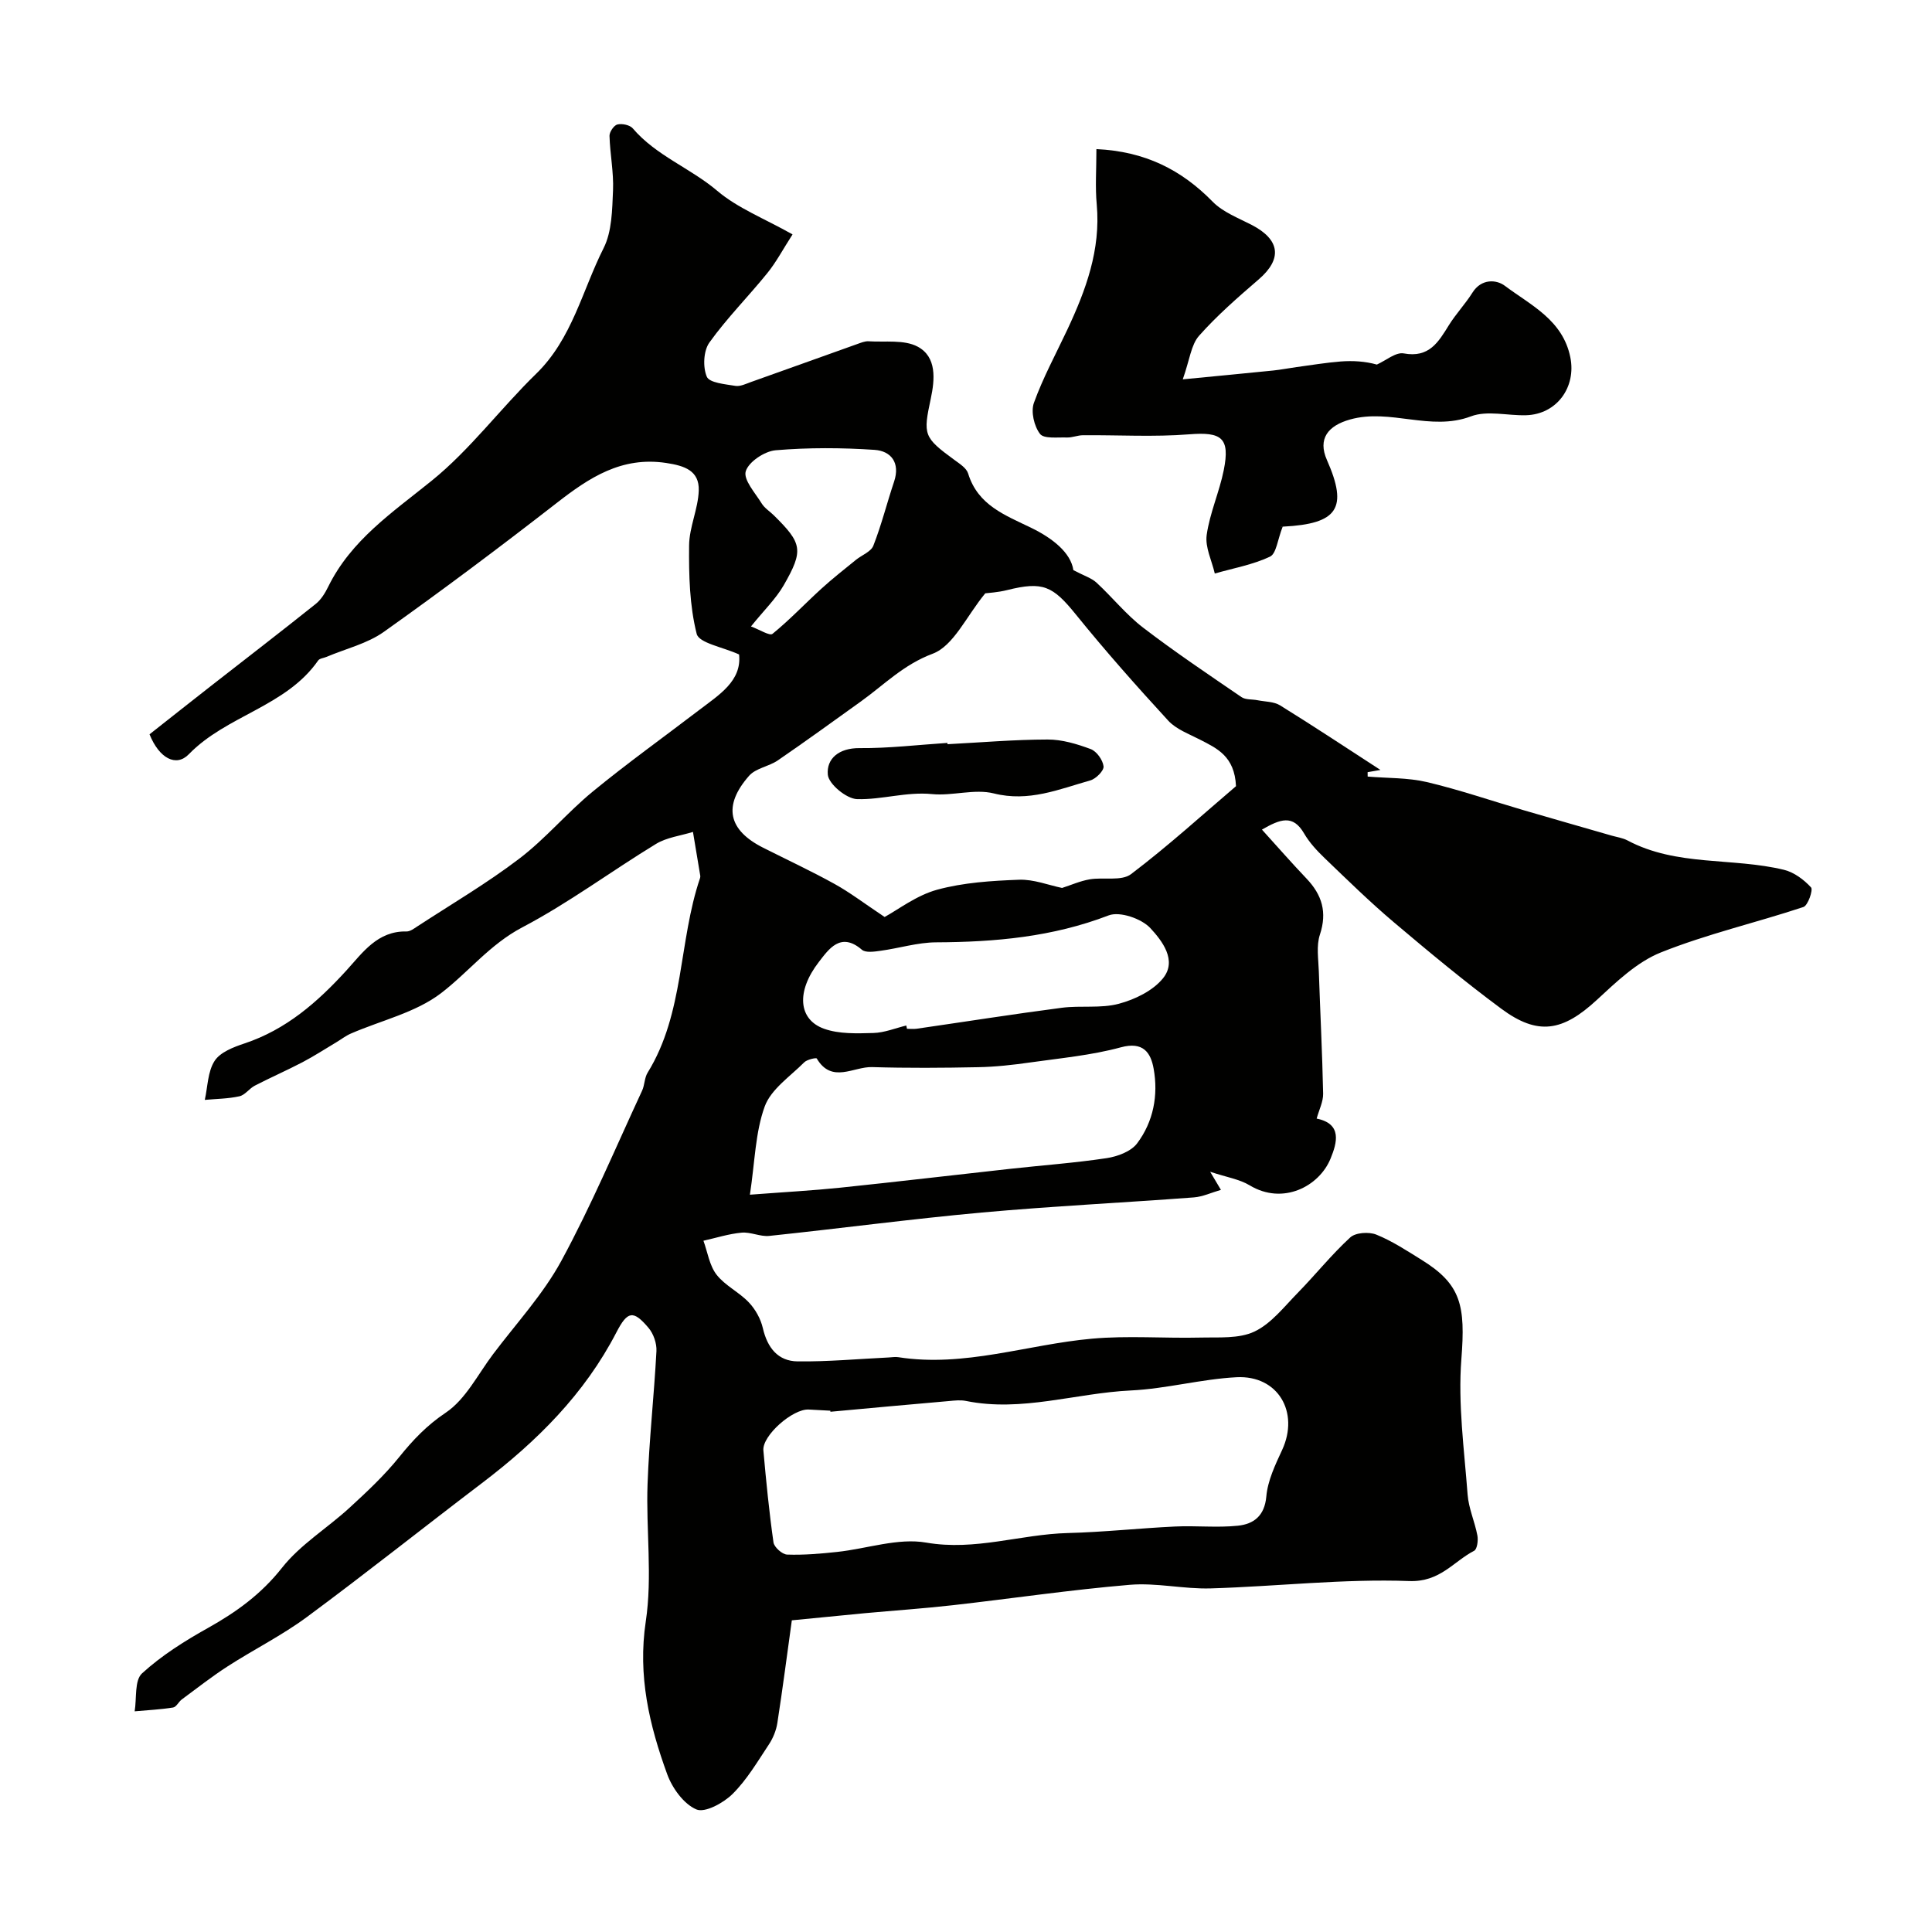 <svg enable-background="new 0 0 400 400" viewBox="0 0 400 400" xmlns="http://www.w3.org/2000/svg"><g fill="#010100"><path d="m163.94 335.47c-.96 6.91-1.89 14.11-3 21.27-.24 1.55-.9 3.15-1.77 4.46-2.34 3.53-4.54 7.29-7.51 10.23-1.88 1.86-5.71 3.95-7.49 3.19-2.61-1.12-4.98-4.4-6.03-7.28-3.7-10.16-6.13-20.37-4.44-31.64 1.4-9.29.03-18.97.37-28.45.33-9.18 1.35-18.34 1.84-27.52.08-1.6-.61-3.6-1.65-4.82-3.15-3.72-4.34-3.49-6.63.92-6.61 12.79-16.5 22.61-27.82 31.21-12.11 9.2-24.02 18.69-36.25 27.73-5.16 3.82-10.99 6.72-16.4 10.21-3.29 2.12-6.37 4.54-9.52 6.87-.66.49-1.13 1.56-1.8 1.67-2.63.42-5.3.55-7.96.79.44-2.68-.06-6.4 1.52-7.85 4.04-3.7 8.83-6.71 13.66-9.41 5.88-3.29 11.02-7 15.32-12.45 3.8-4.82 9.37-8.2 13.97-12.42 3.61-3.31 7.23-6.7 10.29-10.5 2.86-3.55 5.73-6.58 9.66-9.21 4.11-2.76 6.63-7.91 9.77-12.08 4.81-6.39 10.37-12.39 14.15-19.35 6.2-11.41 11.24-23.44 16.72-35.23.54-1.17.48-2.65 1.14-3.72 7.64-12.36 6.37-27.1 10.86-40.3.05-.15.06-.34.04-.5-.5-3.02-1.01-6.04-1.51-9.05-2.57.8-5.43 1.13-7.66 2.49-9.29 5.66-18.08 12.23-27.68 17.27-6.73 3.54-11.14 9.28-16.82 13.63-5.27 4.03-12.39 5.63-18.67 8.36-1.06.46-1.99 1.19-2.99 1.79-2.33 1.39-4.62 2.88-7.02 4.14-3.25 1.7-6.62 3.17-9.87 4.85-1.14.59-2.02 1.94-3.18 2.2-2.33.52-4.78.53-7.18.75.61-2.73.6-5.86 2.03-8.07 1.16-1.8 3.91-2.86 6.17-3.61 8.66-2.88 15.14-8.56 21.15-15.15 3.34-3.67 6.42-8.17 12.4-8.04.73.02 1.53-.57 2.21-1.02 7.09-4.63 14.44-8.94 21.16-14.06 5.43-4.13 9.89-9.52 15.17-13.86 7.14-5.87 14.68-11.26 22.03-16.88 4.16-3.18 8.89-6.03 8.3-11.53-3.4-1.55-8.3-2.35-8.78-4.27-1.48-5.87-1.63-12.17-1.57-18.29.03-3.8 1.88-7.58 2-11.39.12-4.1-2.9-5.12-6.75-5.7-9.25-1.39-15.92 3.04-22.68 8.3-11.74 9.13-23.65 18.06-35.77 26.67-3.45 2.45-7.89 3.49-11.87 5.18-.59.25-1.43.31-1.73.75-6.66 9.57-18.96 11.34-26.78 19.41-2.63 2.71-6.14.84-8.13-4.13 4.11-3.24 8.34-6.59 12.6-9.92 7.27-5.68 14.58-11.3 21.79-17.06 1.11-.88 1.95-2.25 2.59-3.55 4.75-9.69 13.31-15.4 21.41-21.95 7.98-6.44 14.25-14.96 21.66-22.17 7.45-7.25 9.54-17.25 13.96-26.01 1.74-3.45 1.77-7.91 1.95-11.94.16-3.75-.62-7.53-.73-11.3-.02-.81.92-2.19 1.64-2.36.97-.23 2.57.1 3.18.81 4.83 5.66 11.93 8.21 17.49 12.93 4.23 3.59 9.71 5.71 15.59 9.02-1.98 3.07-3.37 5.73-5.22 8.01-3.93 4.86-8.38 9.32-12 14.38-1.23 1.72-1.38 5.1-.53 7.08.55 1.27 3.8 1.54 5.9 1.89 1.01.17 2.19-.42 3.25-.8 7.33-2.6 14.64-5.24 21.97-7.85.77-.27 1.59-.63 2.37-.58 3.43.22 7.37-.38 10.16 1.11 3.99 2.13 3.56 6.79 2.72 10.75-1.61 7.54-1.51 8.02 4.93 12.73 1.06.78 2.46 1.66 2.8 2.78 2.03 6.62 7.69 8.63 13.14 11.29 4.26 2.08 8.12 5.07 8.65 8.72 2.25 1.19 3.75 1.63 4.78 2.58 3.29 3.03 6.12 6.61 9.64 9.31 6.6 5.06 13.52 9.7 20.39 14.4.85.58 2.19.42 3.29.64 1.58.32 3.41.27 4.7 1.07 6.95 4.3 13.76 8.82 20.78 13.37-.8.14-1.73.3-2.66.46 0 .3.01.61.01.91 4.1.35 8.3.21 12.26 1.14 6.77 1.6 13.39 3.88 20.08 5.84 6.06 1.77 12.13 3.5 18.19 5.25 1.09.31 2.27.47 3.26.99 10.19 5.43 21.73 3.49 32.42 6.09 2.08.51 4.12 2.04 5.59 3.64.46.5-.64 3.75-1.59 4.06-9.8 3.25-19.95 5.58-29.5 9.4-4.96 1.98-9.23 6.11-13.27 9.84-7.05 6.51-12.17 7.45-19.77 1.82-7.64-5.66-14.97-11.75-22.23-17.89-4.98-4.21-9.65-8.79-14.35-13.3-1.59-1.53-3.15-3.21-4.25-5.1-2.32-4-4.95-2.97-8.73-.8 3.31 3.65 6.2 6.96 9.23 10.14 3.21 3.37 4.31 6.96 2.77 11.61-.77 2.32-.3 5.09-.22 7.64.28 8.43.72 16.85.89 25.28.03 1.67-.85 3.36-1.34 5.16 5.35 1.09 4.21 5.03 2.88 8.28-2.35 5.76-9.86 9.7-16.75 5.54-2.13-1.28-4.79-1.68-8.18-2.81 1.01 1.7 1.48 2.49 2.23 3.75-1.96.56-3.76 1.42-5.61 1.56-14.63 1.1-29.29 1.81-43.89 3.13-14.69 1.34-29.33 3.3-44 4.84-1.87.2-3.87-.85-5.75-.67-2.66.24-5.27 1.09-7.89 1.67.86 2.37 1.24 5.12 2.71 7.02 1.76 2.27 4.68 3.62 6.69 5.75 1.36 1.43 2.46 3.41 2.9 5.33.93 4.02 3.1 6.83 7.18 6.88 6.28.08 12.57-.51 18.86-.81.67-.03 1.35-.16 1.99-.06 13.71 2.15 26.73-2.63 40.1-3.83 7.44-.67 14.99-.05 22.49-.23 3.76-.09 7.95.27 11.15-1.24 3.47-1.64 6.13-5.11 8.94-7.98 3.7-3.78 7.02-7.95 10.9-11.51 1.1-1.02 3.87-1.2 5.39-.59 3.3 1.33 6.34 3.34 9.39 5.23 8.2 5.08 9.1 9.45 8.23 20.57-.72 9.25.59 18.68 1.29 28 .21 2.87 1.49 5.64 2.03 8.51.19 1.01-.05 2.82-.67 3.15-4.34 2.25-7.05 6.5-13.44 6.27-13.66-.5-27.38 1.11-41.09 1.52-5.59.17-11.25-1.21-16.79-.74-12.24 1.03-24.4 2.84-36.61 4.22-6.04.68-12.11 1.1-18.17 1.65-4.45.42-8.86.87-15.17 1.48zm91.96-172.7c-.29-6.24-3.96-7.83-7.46-9.64-2.28-1.18-4.92-2.13-6.58-3.94-6.56-7.14-13-14.41-19.1-21.95-4.8-5.94-6.83-6.92-14.24-5.07-1.94.49-3.99.59-4.53.67-3.89 4.71-6.55 10.88-10.9 12.51-6.04 2.26-10.03 6.42-14.84 9.87-5.71 4.1-11.41 8.23-17.21 12.21-1.86 1.27-4.57 1.61-5.96 3.2-5.45 6.21-4.32 11.23 2.92 14.88 4.94 2.49 9.96 4.83 14.8 7.51 3.18 1.76 6.09 3.99 10.35 6.83 2.77-1.5 6.57-4.46 10.86-5.64 5.45-1.49 11.29-1.86 16.99-2.07 3.01-.11 6.08 1.12 8.89 1.7 1.84-.59 3.73-1.44 5.71-1.78 2.87-.49 6.58.42 8.57-1.08 7.77-5.89 15.01-12.49 21.73-18.21zm-83.97 129.52c-.01-.07-.02-.15-.02-.22-1.49-.08-2.98-.15-4.47-.24-3.3-.19-9.66 5.4-9.39 8.47.57 6.36 1.19 12.71 2.09 19.03.14 1 1.82 2.5 2.83 2.53 3.44.12 6.91-.18 10.35-.55 6.18-.66 12.59-2.95 18.45-1.93 10.14 1.76 19.53-1.73 29.3-1.98 7.41-.19 14.8-1 22.2-1.35 4.34-.21 8.73.28 13.04-.17 3.22-.34 5.51-2 5.87-6.06.29-3.29 1.85-6.56 3.28-9.64 3.6-7.8-.86-15.48-9.44-15.04-7.32.38-14.56 2.39-21.88 2.74-11.4.54-22.58 4.52-34.15 2.17-1.12-.23-2.33-.09-3.49.02-8.19.7-16.38 1.47-24.57 2.22zm-16.67-44.94c7.22-.55 12.97-.86 18.68-1.45 11.73-1.22 23.43-2.61 35.15-3.9 6.68-.74 13.4-1.22 20.04-2.22 2.25-.34 5.04-1.38 6.3-3.06 3.37-4.48 4.41-9.96 3.42-15.45-.59-3.31-2.14-5.7-6.8-4.43-6.09 1.65-12.48 2.24-18.77 3.13-3.56.51-7.17.91-10.76.98-7.32.15-14.65.2-21.97-.02-3.82-.12-8.33 3.49-11.45-1.78-.12-.2-2 .2-2.59.79-2.91 2.92-6.87 5.56-8.18 9.13-1.96 5.38-2.03 11.44-3.07 18.28zm32.38-35.03c.05.23.09.45.14.68.66 0 1.34.08 1.99-.01 10.02-1.45 20.02-3.03 30.05-4.34 3.92-.51 8.07.17 11.82-.83 3.33-.89 7.06-2.69 9.15-5.28 3-3.71-.24-7.81-2.62-10.38-1.82-1.97-6.33-3.52-8.63-2.64-11.59 4.46-23.51 5.53-35.73 5.58-3.84.02-7.66 1.23-11.51 1.75-1.28.18-3.08.45-3.86-.22-4.4-3.79-6.87-.09-8.91 2.54-4.73 6.12-4.25 11.91 1.08 13.82 3.13 1.12 6.81.97 10.22.88 2.28-.06 4.54-1 6.81-1.55zm-32.16-82.62c1.81.66 3.88 2.01 4.46 1.53 3.55-2.89 6.71-6.24 10.1-9.33 2.29-2.09 4.74-4.01 7.15-5.97 1.22-1 3.14-1.69 3.63-2.96 1.69-4.31 2.81-8.84 4.29-13.25 1.31-3.91-.63-6.35-4.04-6.58-6.8-.46-13.69-.49-20.47.08-2.29.19-5.6 2.39-6.2 4.35-.53 1.75 1.96 4.49 3.31 6.68.59.96 1.66 1.61 2.49 2.43 5.89 5.81 6.23 7.22 2.06 14.49-1.62 2.81-4.05 5.14-6.78 8.53z"/><path d="m227 30.87c10.06.47 17.59 4.27 24.06 10.88 2.13 2.18 5.32 3.38 8.12 4.83 5.87 3.06 6.33 7.02 1.45 11.24-4.3 3.71-8.63 7.47-12.38 11.7-1.65 1.86-1.93 4.95-3.37 9.02 7.17-.7 12.95-1.24 18.73-1.83 1.62-.17 3.22-.49 4.84-.71 3.04-.41 6.08-.92 9.13-1.16 2.52-.19 5.07-.04 7.48.64 1.87-.83 3.92-2.62 5.58-2.31 5.25.97 7.17-2.35 9.35-5.87 1.46-2.34 3.4-4.38 4.87-6.72 1.83-2.92 4.95-2.73 6.7-1.41 5.38 4.03 12 7.07 13.56 14.81 1.25 6.18-2.8 11.8-9.16 11.99-3.83.11-8.06-1.04-11.41.23-8.4 3.17-16.69-1.69-25.03.65-4.58 1.28-6.74 4-4.79 8.4 4.4 9.96 2.27 13.2-9.04 13.78-.47.02-.93.21-.13.02-1.06 2.68-1.3 5.58-2.63 6.2-3.56 1.68-7.58 2.39-11.42 3.49-.62-2.67-2.03-5.45-1.68-7.97.64-4.56 2.63-8.91 3.54-13.45 1.34-6.7-.48-7.93-7.14-7.4-7.3.58-14.68.13-22.03.19-1.11.01-2.22.51-3.32.47-1.93-.07-4.75.31-5.56-.75-1.22-1.59-1.92-4.59-1.26-6.42 1.87-5.19 4.54-10.1 6.9-15.12 3.86-8.22 6.95-16.58 6.11-25.94-.34-3.6-.07-7.25-.07-11.48z"/><path d="m196.17 154.08c6.91-.36 13.82-.96 20.73-.97 2.99-.01 6.08.92 8.92 1.98 1.23.46 2.51 2.26 2.66 3.58.1.88-1.57 2.57-2.73 2.9-6.5 1.84-12.75 4.52-19.99 2.7-3.99-1-8.55.55-12.77.14-5.34-.53-10.41 1.19-15.54 1.04-2.19-.06-5.89-3.12-6.06-5.06-.3-3.35 2.33-5.53 6.54-5.5 6.07.05 12.15-.68 18.23-1.08 0 .09 0 .18.01.27z"/></g></svg>